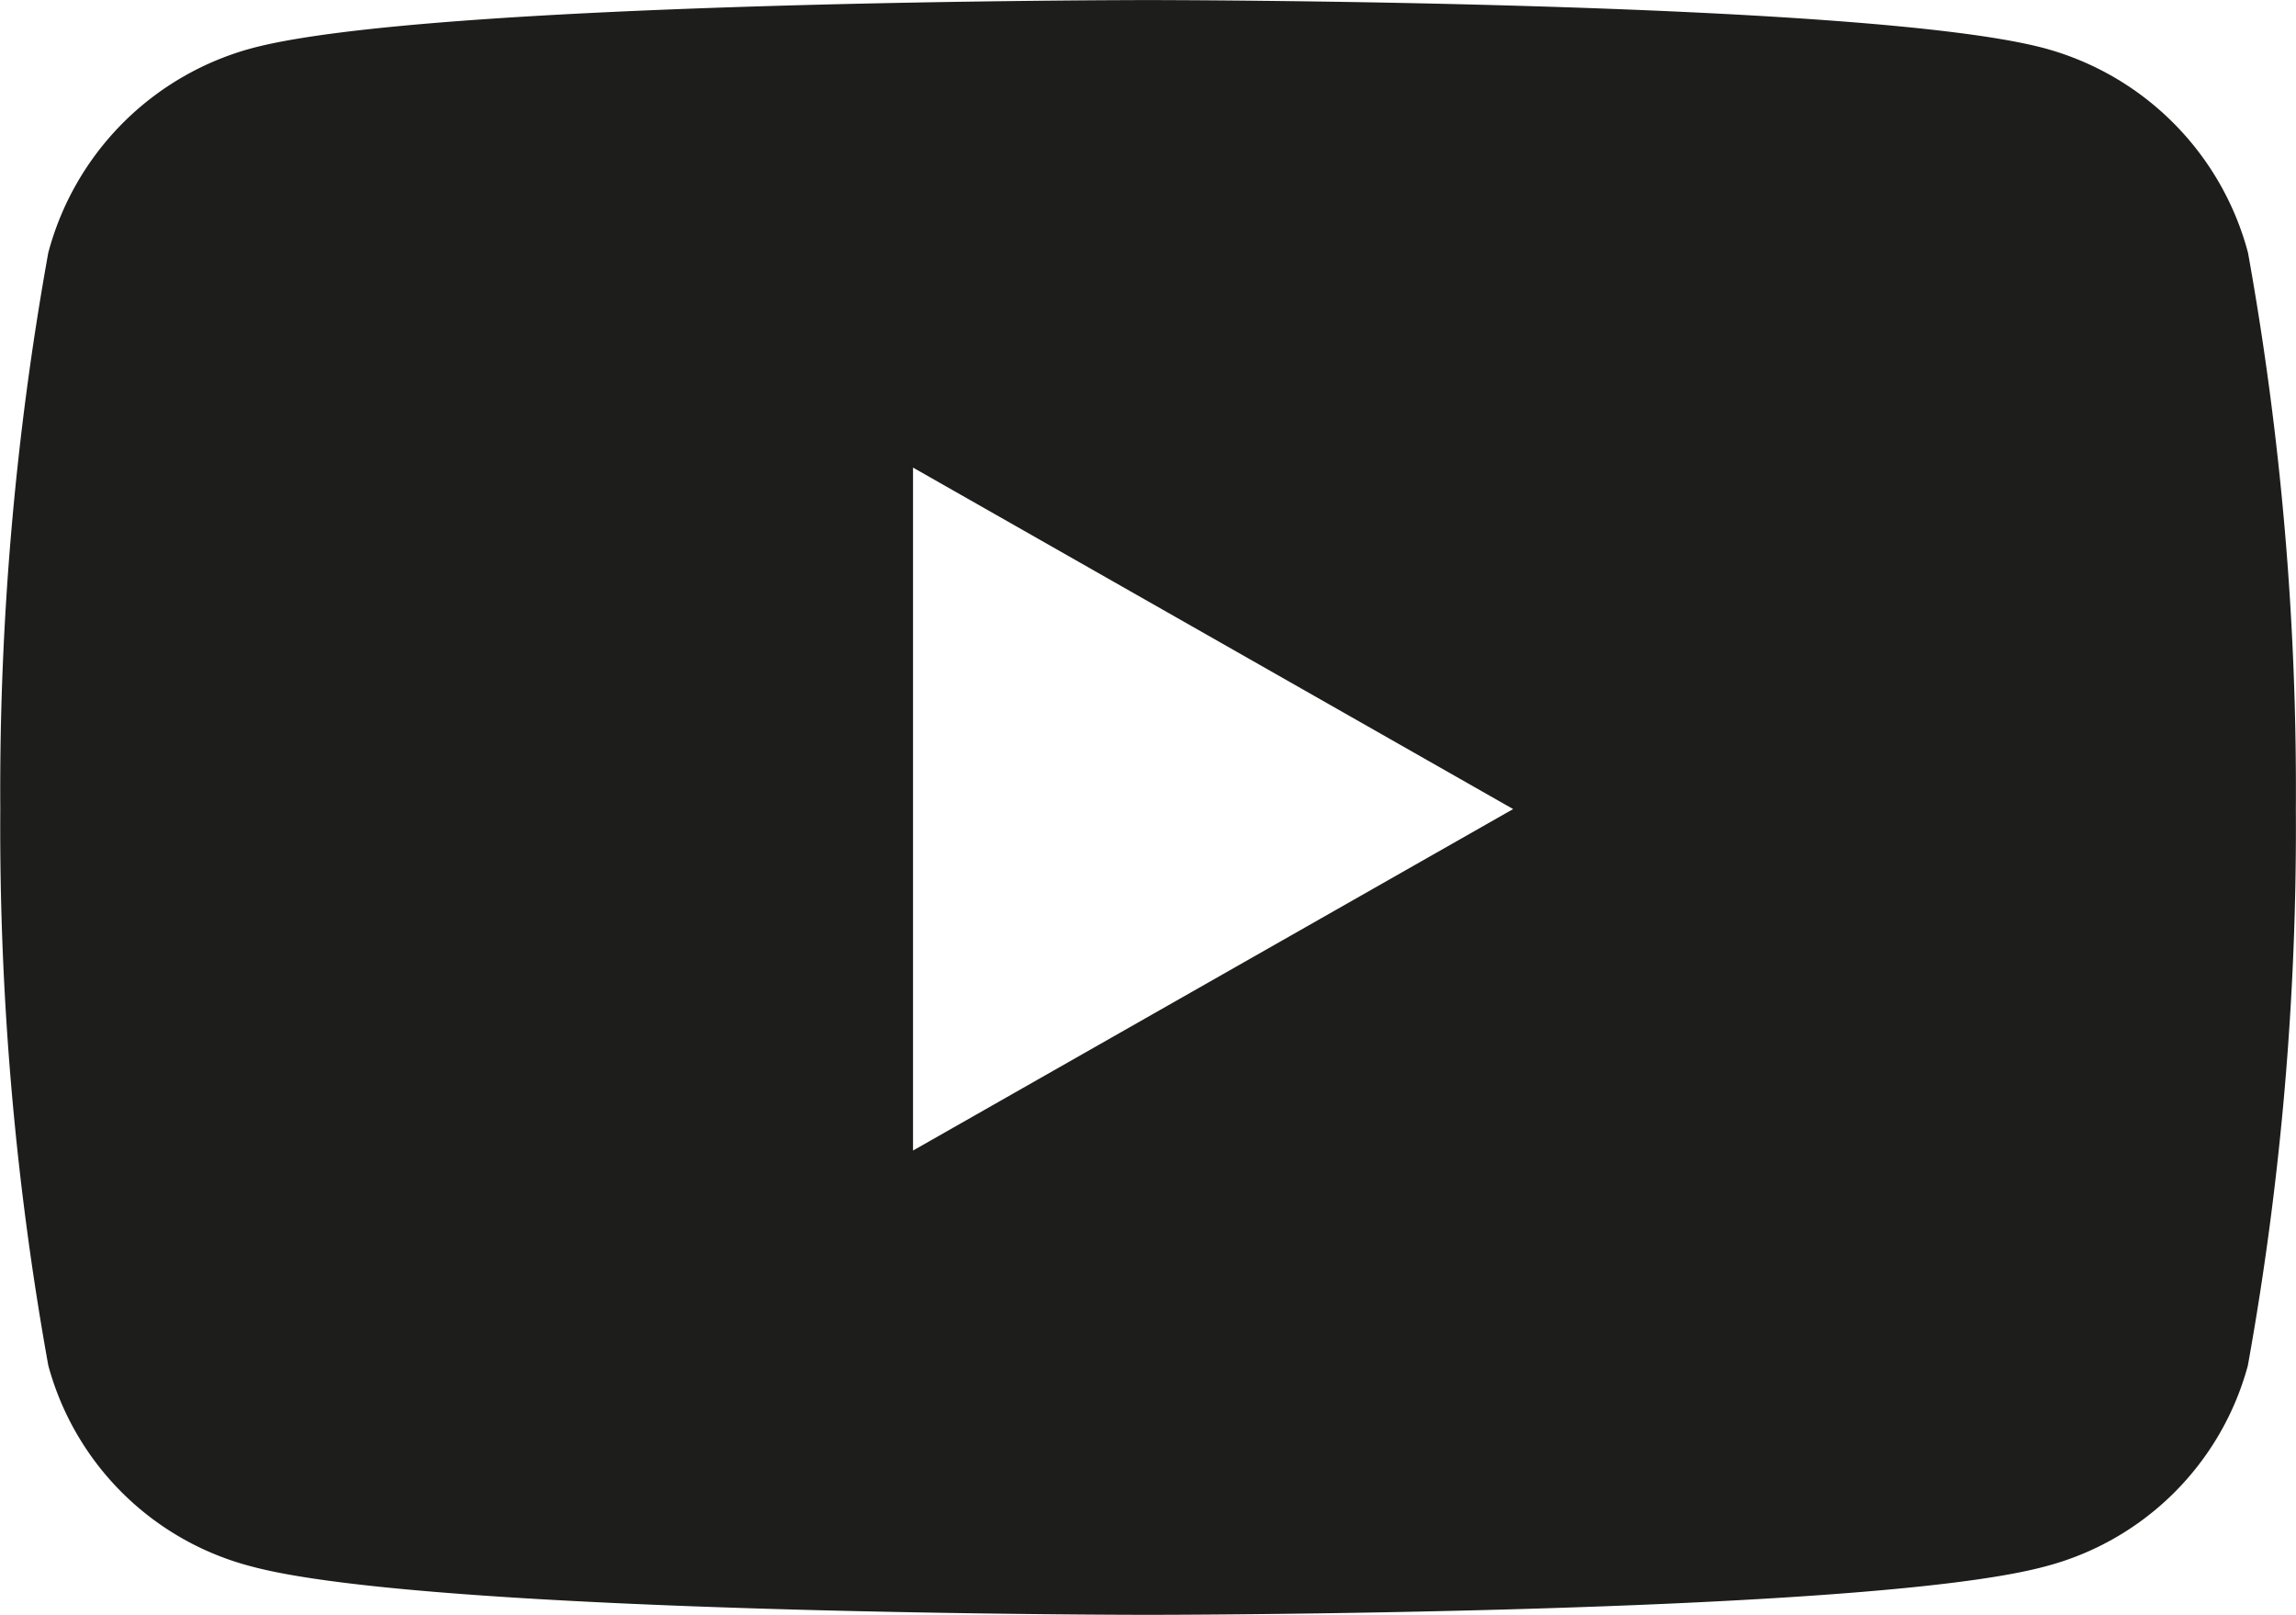<?xml version="1.0" encoding="UTF-8"?>
<svg xmlns="http://www.w3.org/2000/svg" width="32" height="22.5" viewBox="0 0 32 22.5">
  <path id="Path_4883" data-name="Path 4883" d="M32.206-18.979a4.021,4.021,0,0,0-2.829-2.847c-2.5-.673-12.5-.673-12.5-.673s-10.007,0-12.5.673a4.021,4.021,0,0,0-2.829,2.847,42.179,42.179,0,0,0-.669,7.752,42.18,42.18,0,0,0,.669,7.752,3.961,3.961,0,0,0,2.829,2.8C6.868,0,16.875,0,16.875,0s10.007,0,12.5-.673a3.961,3.961,0,0,0,2.829-2.8,42.18,42.18,0,0,0,.669-7.752A42.18,42.18,0,0,0,32.206-18.979ZM13.6-6.469v-9.516l8.364,4.758Z" transform="translate(-0.875 22.5)" fill="#1d1d1b"></path>
</svg>
